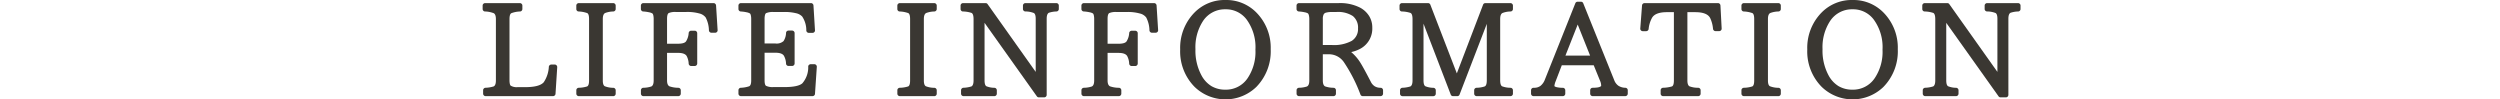 <svg id="sec02-title01" xmlns="http://www.w3.org/2000/svg" xmlns:xlink="http://www.w3.org/1999/xlink" width="484" height="19.238" viewBox="0 0 484 19.238">
  <defs>
    <clipPath id="clip-path">
      <rect id="長方形_197" data-name="長方形 197" width="297.735" height="19.238" fill="none"/>
    </clipPath>
  </defs>
  <g id="グループ_213" data-name="グループ 213" transform="translate(93.439 0)">
    <g id="グループ_212" data-name="グループ 212" transform="translate(0 0)" clip-path="url(#clip-path)">
      <path id="パス_1705" data-name="パス 1705" d="M14.439,12.844l-.331,5.176a.436.436,0,0,1-.159.307.468.468,0,0,1-.315.13H.567a.449.449,0,0,1-.331-.143.449.449,0,0,1-.143-.331V17.31a.44.44,0,0,1,.137-.324.46.46,0,0,1,.3-.148,5.925,5.925,0,0,0,1.6-.261q.438-.212.437-1.158V3.556q0-.934-.425-1.159a5.164,5.164,0,0,0-1.7-.331.429.429,0,0,1-.312-.153A.468.468,0,0,1,0,1.595V.921A.453.453,0,0,1,.141.591.453.453,0,0,1,.472.448H7.22A.449.449,0,0,1,7.55.591a.453.453,0,0,1,.141.331v.674a.46.46,0,0,1-.129.319.446.446,0,0,1-.308.153,5.248,5.248,0,0,0-1.7.331Q5.2,2.587,5.2,3.556V15.4a3.355,3.355,0,0,0,.042.55,1.355,1.355,0,0,0,.089.337.537.537,0,0,0,.082.129,2.2,2.2,0,0,0,1.347.3H8.236q2.777,0,3.6-.957a5.908,5.908,0,0,0,.981-3,.456.456,0,0,1,.165-.3.465.465,0,0,1,.307-.118h.674a.449.449,0,0,1,.343.153.462.462,0,0,1,.13.355" transform="translate(0 0.155)" fill="#3a3732"/>
      <path id="パス_1706" data-name="パス 1706" d="M20.638,18.457H13.962a.453.453,0,0,1-.331-.141.458.458,0,0,1-.141-.332V17.31a.443.443,0,0,1,.134-.324.469.469,0,0,1,.3-.148,5.665,5.665,0,0,0,1.654-.259c.253-.11.379-.5.379-1.159V3.532q0-.956-.343-1.145a5.462,5.462,0,0,0-1.69-.319.439.439,0,0,1-.315-.155.471.471,0,0,1-.122-.319V.921a.453.453,0,0,1,.141-.331.454.454,0,0,1,.331-.143h6.677a.454.454,0,0,1,.331.143.454.454,0,0,1,.143.331v.674a.448.448,0,0,1-.137.325.47.47,0,0,1-.3.148,4.743,4.743,0,0,0-1.572.284q-.484.2-.484,1.18V15.42c0,.614.13.99.39,1.123a4.5,4.5,0,0,0,1.655.3.486.486,0,0,1,.449.472v.674a.459.459,0,0,1-.143.332.453.453,0,0,1-.331.141" transform="translate(4.647 0.155)" fill="#3a3732"/>
      <path id="パス_1707" data-name="パス 1707" d="M37.162,6.179H36.43a.442.442,0,0,1-.324-.136.468.468,0,0,1-.148-.313,5.668,5.668,0,0,0-.627-2.5A2.165,2.165,0,0,0,34.1,2.451a8.658,8.658,0,0,0-2.5-.289H29.506a3.13,3.13,0,0,0-1.335.212q-.321.2-.32,1.135v4.8h2.115q1.254,0,1.572-.473a3.408,3.408,0,0,0,.5-1.619.477.477,0,0,1,.16-.3.449.449,0,0,1,.312-.124h.709a.482.482,0,0,1,.473.473v5.883a.482.482,0,0,1-.473.473h-.709a.433.433,0,0,1-.312-.13.489.489,0,0,1-.16-.294,3.412,3.412,0,0,0-.4-1.525q-.379-.591-1.667-.592H27.851V15.42c0,.59.153.969.461,1.135a5.258,5.258,0,0,0,1.749.284.486.486,0,0,1,.449.472v.674a.487.487,0,0,1-.473.473H23.266a.449.449,0,0,1-.331-.143.454.454,0,0,1-.143-.331V17.31a.445.445,0,0,1,.137-.324.463.463,0,0,1,.3-.148,5.144,5.144,0,0,0,1.572-.249q.46-.212.46-1.17V3.532a3.237,3.237,0,0,0-.047-.6,1.375,1.375,0,0,0-.1-.354A.331.331,0,0,0,25,2.446l-.012-.012a2,2,0,0,0-.6-.207,7.223,7.223,0,0,0-1.164-.16.446.446,0,0,1-.308-.153.461.461,0,0,1-.13-.319V.921a.454.454,0,0,1,.143-.331.449.449,0,0,1,.331-.143h13.6a.445.445,0,0,1,.325.136A.477.477,0,0,1,37.34.9l.3,4.786a.452.452,0,0,1-.13.348.458.458,0,0,1-.343.148" transform="translate(7.851 0.155)" fill="#3a3732"/>
      <path id="パス_1708" data-name="パス 1708" d="M52.009,12.785l-.355,5.235a.429.429,0,0,1-.16.312.474.474,0,0,1-.312.125H37.309a.485.485,0,0,1-.472-.473V17.31a.455.455,0,0,1,.13-.319.435.435,0,0,1,.294-.153,5.741,5.741,0,0,0,1.631-.284c.276-.11.414-.489.414-1.135V3.509a3.185,3.185,0,0,0-.047-.579,1.331,1.331,0,0,0-.1-.348.319.319,0,0,0-.112-.136l-.011-.012a2.027,2.027,0,0,0-.6-.207,7.16,7.16,0,0,0-1.163-.16.445.445,0,0,1-.307-.153.455.455,0,0,1-.13-.319V.921a.453.453,0,0,1,.141-.331.453.453,0,0,1,.331-.143H50.886a.442.442,0,0,1,.324.136A.478.478,0,0,1,51.36.9l.294,4.809a.449.449,0,0,1-.129.35.461.461,0,0,1-.343.147h-.733a.44.44,0,0,1-.325-.136.463.463,0,0,1-.148-.3,4.8,4.8,0,0,0-.8-2.729A2.333,2.333,0,0,0,47.968,2.4a9.007,9.007,0,0,0-2.28-.235H43.548a3.252,3.252,0,0,0-1.359.225.415.415,0,0,0-.124.136,1.105,1.105,0,0,0-.118.36,3.116,3.116,0,0,0-.052.627v4.75h2.091A2,2,0,0,0,45.569,7.8a3.138,3.138,0,0,0,.484-1.6.433.433,0,0,1,.155-.312.468.468,0,0,1,.319-.125h.709a.487.487,0,0,1,.473.473v5.907a.487.487,0,0,1-.473.473h-.709a.455.455,0,0,1-.319-.13.432.432,0,0,1-.155-.294,3.413,3.413,0,0,0-.413-1.549q-.367-.591-1.655-.59H41.895v5.317c0,.582.09.945.272,1.086a2.873,2.873,0,0,0,1.382.249h2.139q2.682,0,3.509-.721a4.692,4.692,0,0,0,1.147-3.274A.433.433,0,0,1,50.5,12.4a.483.483,0,0,1,.313-.124h.721a.449.449,0,0,1,.343.153.462.462,0,0,1,.13.355" transform="translate(12.688 0.155)" fill="#3a3732"/>
      <path id="パス_1709" data-name="パス 1709" d="M66.867,18.457H60.191a.453.453,0,0,1-.331-.141.458.458,0,0,1-.141-.332V17.31a.443.443,0,0,1,.134-.324.469.469,0,0,1,.3-.148,5.665,5.665,0,0,0,1.654-.259c.253-.11.379-.5.379-1.159V3.532q0-.956-.343-1.145a5.462,5.462,0,0,0-1.69-.319.439.439,0,0,1-.315-.155.471.471,0,0,1-.122-.319V.921A.453.453,0,0,1,59.86.591a.454.454,0,0,1,.331-.143h6.677A.454.454,0,0,1,67.2.591a.454.454,0,0,1,.143.331v.674a.448.448,0,0,1-.137.325.47.47,0,0,1-.3.148,4.742,4.742,0,0,0-1.572.284q-.484.2-.484,1.18V15.42c0,.614.13.99.39,1.123a4.5,4.5,0,0,0,1.655.3.486.486,0,0,1,.449.472v.674a.459.459,0,0,1-.143.332.453.453,0,0,1-.331.141" transform="translate(20.57 0.155)" fill="#3a3732"/>
      <path id="パス_1710" data-name="パス 1710" d="M87.408,2.067a4.993,4.993,0,0,0-1.488.249q-.426.212-.426,1.17V18.22a.482.482,0,0,1-.472.472H83.981a.453.453,0,0,1-.39-.2L73.465,4.265V15.4q0,.946.366,1.147a4.271,4.271,0,0,0,1.561.294.489.489,0,0,1,.449.473v.674a.485.485,0,0,1-.473.472H69.388a.485.485,0,0,1-.473-.472V17.31a.443.443,0,0,1,.137-.325.466.466,0,0,1,.3-.148,5.721,5.721,0,0,0,1.572-.259q.413-.212.414-1.182V3.579c0-.686-.126-1.094-.378-1.229a5.686,5.686,0,0,0-1.7-.284.434.434,0,0,1-.312-.153.474.474,0,0,1-.125-.32V.92a.457.457,0,0,1,.141-.331.457.457,0,0,1,.331-.141h4.372a.453.453,0,0,1,.39.2l9.312,13.116V3.485c0-.614-.122-.99-.366-1.123a4.578,4.578,0,0,0-1.655-.3.456.456,0,0,1-.319-.153.461.461,0,0,1-.13-.32V.92a.453.453,0,0,1,.143-.331A.453.453,0,0,1,81.37.448h6A.457.457,0,0,1,87.7.589a.457.457,0,0,1,.141.331v.674a.444.444,0,0,1-.134.325.469.469,0,0,1-.3.148" transform="translate(23.705 0.155)" fill="#3a3732"/>
      <path id="パス_1711" data-name="パス 1711" d="M100.6,6.179h-.733a.445.445,0,0,1-.325-.136.472.472,0,0,1-.147-.313,5.668,5.668,0,0,0-.627-2.5,2.169,2.169,0,0,0-1.236-.774,8.648,8.648,0,0,0-2.5-.289H92.943a3.13,3.13,0,0,0-1.335.212q-.321.2-.32,1.135v4.8H93.4q1.254,0,1.572-.473a3.408,3.408,0,0,0,.5-1.619.475.475,0,0,1,.159-.3.453.453,0,0,1,.313-.124h.709a.482.482,0,0,1,.473.473v5.883a.482.482,0,0,1-.473.473h-.709a.436.436,0,0,1-.313-.13.487.487,0,0,1-.159-.294,3.412,3.412,0,0,0-.4-1.525q-.379-.591-1.667-.592H91.288V15.42c0,.59.153.969.461,1.135a5.258,5.258,0,0,0,1.749.284.486.486,0,0,1,.449.472v.674a.487.487,0,0,1-.473.473H86.7a.449.449,0,0,1-.331-.143.454.454,0,0,1-.143-.331V17.31a.444.444,0,0,1,.136-.324.466.466,0,0,1,.3-.148,5.143,5.143,0,0,0,1.572-.249q.46-.212.46-1.17V3.532a3.237,3.237,0,0,0-.047-.6,1.363,1.363,0,0,0-.1-.354.329.329,0,0,0-.112-.136l-.012-.012a2.014,2.014,0,0,0-.6-.207,7.2,7.2,0,0,0-1.163-.16.445.445,0,0,1-.308-.153.461.461,0,0,1-.13-.319V.921a.454.454,0,0,1,.143-.331A.449.449,0,0,1,86.7.448h13.6a.442.442,0,0,1,.324.136.478.478,0,0,1,.149.313l.3,4.786a.452.452,0,0,1-.13.348.458.458,0,0,1-.343.148" transform="translate(29.701 0.155)" fill="#3a3732"/>
      <path id="パス_1712" data-name="パス 1712" d="M109.216,0a8.14,8.14,0,0,1,6,2.446,9.659,9.659,0,0,1,2.753,7.079,9.85,9.85,0,0,1-2.778,7.3,8.6,8.6,0,0,1-11.97-.024,9.756,9.756,0,0,1-2.776-7.232A9.718,9.718,0,0,1,103.2,2.446,8.156,8.156,0,0,1,109.216,0m0,1.8A5.06,5.06,0,0,0,104.9,4.017a9.245,9.245,0,0,0-1.5,5.507,10.038,10.038,0,0,0,1.17,5.07,5.452,5.452,0,0,0,1.937,2.085,5.213,5.213,0,0,0,2.706.679,5.037,5.037,0,0,0,4.278-2.209,9.138,9.138,0,0,0,1.523-5.542A9.05,9.05,0,0,0,113.3,3.77,4.981,4.981,0,0,0,109.216,1.8" transform="translate(34.599 0.001)" fill="#3a3732"/>
      <path id="パス_1713" data-name="パス 1713" d="M133.477,18.456h-3.462a.47.47,0,0,1-.266-.082.422.422,0,0,1-.171-.212,29.952,29.952,0,0,0-3.143-6.18,3.515,3.515,0,0,0-2.907-1.631h-1.241v5.069q0,.912.437,1.147a5.072,5.072,0,0,0,1.655.272.459.459,0,0,1,.319.153.467.467,0,0,1,.13.32v.674a.459.459,0,0,1-.143.331.453.453,0,0,1-.331.141h-6.677a.482.482,0,0,1-.472-.472V17.31a.444.444,0,0,1,.134-.325.476.476,0,0,1,.3-.148,5.191,5.191,0,0,0,1.572-.247q.46-.214.461-1.171V3.555a3.135,3.135,0,0,0-.054-.614,1.494,1.494,0,0,0-.108-.36.4.4,0,0,0-.1-.136l-.012-.012a2,2,0,0,0-.6-.207,7.177,7.177,0,0,0-1.163-.159.451.451,0,0,1-.308-.153.465.465,0,0,1-.129-.32V.92a.455.455,0,0,1,.141-.331.455.455,0,0,1,.331-.141h7.669a8.5,8.5,0,0,1,4.184.886,4.681,4.681,0,0,1,1.742,1.631,4.2,4.2,0,0,1,.6,2.221A4.422,4.422,0,0,1,129.6,9.251a6.563,6.563,0,0,1-1.819.674,8.659,8.659,0,0,1,1.819,2.127q.581.932,1.974,3.615a2.152,2.152,0,0,0,.768.886,2.125,2.125,0,0,0,1.135.284.487.487,0,0,1,.473.473v.674a.485.485,0,0,1-.473.472m-11.19-9.9h1.7a7.264,7.264,0,0,0,3.9-.8,2.682,2.682,0,0,0,1.217-2.4,2.861,2.861,0,0,0-1-2.4,5.232,5.232,0,0,0-3.213-.787h-.922a4.16,4.16,0,0,0-1.039.118.706.706,0,0,0-.48.348,1.914,1.914,0,0,0-.159.9Z" transform="translate(40.371 0.155)" fill="#3a3732"/>
      <path id="パス_1714" data-name="パス 1714" d="M153.514,18.457h-6.558a.453.453,0,0,1-.331-.141.458.458,0,0,1-.141-.332V17.31a.444.444,0,0,1,.136-.324.463.463,0,0,1,.3-.148,5.109,5.109,0,0,0,1.595-.259q.413-.165.414-1.206V4.467l-5.27,13.682a.426.426,0,0,1-.171.225.475.475,0,0,1-.266.083h-.839a.472.472,0,0,1-.266-.083.42.42,0,0,1-.171-.225L136.676,4.43V15.4c0,.629.121,1.012.366,1.145a4.257,4.257,0,0,0,1.56.3.483.483,0,0,1,.449.472v.674a.482.482,0,0,1-.472.473H132.6a.482.482,0,0,1-.472-.473V17.31a.444.444,0,0,1,.136-.324.466.466,0,0,1,.3-.148,5.773,5.773,0,0,0,1.572-.259q.413-.214.414-1.182V3.581q0-1.029-.379-1.229a5.638,5.638,0,0,0-1.7-.284.436.436,0,0,1-.313-.155.474.474,0,0,1-.125-.319V.921a.454.454,0,0,1,.142-.331A.454.454,0,0,1,132.5.448h5.058a.475.475,0,0,1,.266.083A.418.418,0,0,1,138,.756l5.128,13.294L148.209.756a.421.421,0,0,1,.172-.225.468.468,0,0,1,.265-.083h4.868a.454.454,0,0,1,.331.143.454.454,0,0,1,.143.331v.674a.447.447,0,0,1-.136.325.483.483,0,0,1-.313.148,4.452,4.452,0,0,0-1.572.294q-.45.214-.449,1.194V15.373c0,.653.125,1.047.378,1.182a4.678,4.678,0,0,0,1.643.284.486.486,0,0,1,.449.472v.674a.459.459,0,0,1-.143.332.453.453,0,0,1-.331.141" transform="translate(45.477 0.155)" fill="#3a3732"/>
      <path id="パス_1715" data-name="パス 1715" d="M169.225,18.526h-6.334a.485.485,0,0,1-.472-.473V17.38a.482.482,0,0,1,.472-.472,6.833,6.833,0,0,0,.75-.036,2.654,2.654,0,0,0,.491-.087,1.379,1.379,0,0,0,.265-.113.49.49,0,0,0,.125-.089.09.09,0,0,0,.024-.052,2.344,2.344,0,0,0-.212-.969l-1.229-3.013h-6.18l-1.194,3.107a3.123,3.123,0,0,0-.237.9q0,.036.077.1a1.557,1.557,0,0,0,.479.16,4.967,4.967,0,0,0,1.076.094.485.485,0,0,1,.473.472v.674a.487.487,0,0,1-.473.473h-5.683a.487.487,0,0,1-.473-.473V17.38a.485.485,0,0,1,.473-.472h.141a1.965,1.965,0,0,0,1.234-.385,2.85,2.85,0,0,0,.846-1.234L159.548.542a.422.422,0,0,1,.171-.212.475.475,0,0,1,.266-.083h.651a.471.471,0,0,1,.265.083.439.439,0,0,1,.172.212l6,14.888a2.312,2.312,0,0,0,.815,1.088,2.549,2.549,0,0,0,1.347.39.468.468,0,0,1,.331.153.458.458,0,0,1,.13.319v.674a.487.487,0,0,1-.473.473m-6.818-7.846-2.4-6.015-2.376,6.015Z" transform="translate(52 0.085)" fill="#3a3732"/>
      <path id="パス_1716" data-name="パス 1716" d="M181.979,5.871h-.722a.441.441,0,0,1-.313-.13.5.5,0,0,1-.159-.294,6.139,6.139,0,0,0-.531-2.057Q179.7,2.2,177.334,2.2h-1.512V15.42c0,.6.136.976.4,1.133a4.62,4.62,0,0,0,1.713.284.45.45,0,0,1,.319.155.456.456,0,0,1,.13.319v.674a.448.448,0,0,1-.141.331.457.457,0,0,1-.331.141h-6.795a.457.457,0,0,1-.331-.141.448.448,0,0,1-.141-.331V17.31a.445.445,0,0,1,.136-.325.477.477,0,0,1,.313-.148,6.589,6.589,0,0,0,1.736-.259c.254-.11.379-.5.379-1.158V2.2h-1.347q-2.269,0-2.895,1.111a5.541,5.541,0,0,0-.649,2.15.464.464,0,0,1-.165.3.475.475,0,0,1-.309.118h-.672a.451.451,0,0,1-.343-.153.46.46,0,0,1-.13-.355l.343-4.478A.457.457,0,0,1,167.2.577a.462.462,0,0,1,.319-.129h14.227a.446.446,0,0,1,.327.136.48.48,0,0,1,.148.313l.235,4.478a.438.438,0,0,1-.136.348.461.461,0,0,1-.336.148" transform="translate(57.418 0.155)" fill="#3a3732"/>
      <path id="パス_1717" data-name="パス 1717" d="M188.417,18.457h-6.677a.453.453,0,0,1-.331-.141.458.458,0,0,1-.141-.332V17.31a.444.444,0,0,1,.136-.324.466.466,0,0,1,.3-.148,5.665,5.665,0,0,0,1.654-.259c.253-.11.379-.5.379-1.159V3.532q0-.956-.343-1.145a5.462,5.462,0,0,0-1.69-.319.436.436,0,0,1-.313-.155.473.473,0,0,1-.124-.319V.921a.453.453,0,0,1,.141-.331.454.454,0,0,1,.331-.143h6.677a.454.454,0,0,1,.331.143.454.454,0,0,1,.143.331v.674a.447.447,0,0,1-.136.325.473.473,0,0,1-.3.148,4.743,4.743,0,0,0-1.572.284q-.484.2-.484,1.18V15.42c0,.614.13.99.39,1.123a4.5,4.5,0,0,0,1.655.3.486.486,0,0,1,.449.472v.674a.46.46,0,0,1-.143.332.453.453,0,0,1-.331.141" transform="translate(62.437 0.155)" fill="#3a3732"/>
      <path id="パス_1718" data-name="パス 1718" d="M199.517,0a8.14,8.14,0,0,1,6,2.446,9.659,9.659,0,0,1,2.753,7.079,9.85,9.85,0,0,1-2.778,7.3,8.6,8.6,0,0,1-11.97-.024,9.756,9.756,0,0,1-2.776-7.232A9.718,9.718,0,0,1,193.5,2.446,8.156,8.156,0,0,1,199.517,0m0,1.8A5.06,5.06,0,0,0,195.2,4.017a9.245,9.245,0,0,0-1.5,5.507,10.038,10.038,0,0,0,1.17,5.07,5.452,5.452,0,0,0,1.937,2.085,5.213,5.213,0,0,0,2.706.679,5.037,5.037,0,0,0,4.278-2.209,9.138,9.138,0,0,0,1.523-5.542,9.05,9.05,0,0,0-1.713-5.838A4.981,4.981,0,0,0,199.517,1.8" transform="translate(65.703 0.001)" fill="#3a3732"/>
      <path id="パス_1719" data-name="パス 1719" d="M225.893,2.067a4.993,4.993,0,0,0-1.488.249q-.425.212-.426,1.17V18.22a.482.482,0,0,1-.472.472h-1.041a.453.453,0,0,1-.39-.2L211.95,4.265V15.4q0,.946.366,1.147a4.271,4.271,0,0,0,1.561.294.489.489,0,0,1,.449.473v.674a.485.485,0,0,1-.473.472h-5.979a.485.485,0,0,1-.473-.472V17.31a.443.443,0,0,1,.137-.325.467.467,0,0,1,.3-.148,5.72,5.72,0,0,0,1.572-.259q.413-.212.414-1.182V3.579c0-.686-.126-1.094-.378-1.229a5.686,5.686,0,0,0-1.7-.284.434.434,0,0,1-.312-.153.474.474,0,0,1-.125-.32V.92a.457.457,0,0,1,.141-.331.457.457,0,0,1,.331-.141h4.372a.453.453,0,0,1,.39.2l9.312,13.116V3.485c0-.614-.122-.99-.366-1.123a4.578,4.578,0,0,0-1.655-.3.456.456,0,0,1-.319-.153.461.461,0,0,1-.13-.32V.92a.453.453,0,0,1,.143-.331.453.453,0,0,1,.331-.141h6a.457.457,0,0,1,.331.141.457.457,0,0,1,.141.331v.674a.444.444,0,0,1-.134.325.469.469,0,0,1-.3.148" transform="translate(71.405 0.155)" fill="#3a3732"/>
    </g>
  </g>
  <line id="線_25" data-name="線 25" x2="484" transform="translate(0 10.083)" fill="none"/>
</svg>
